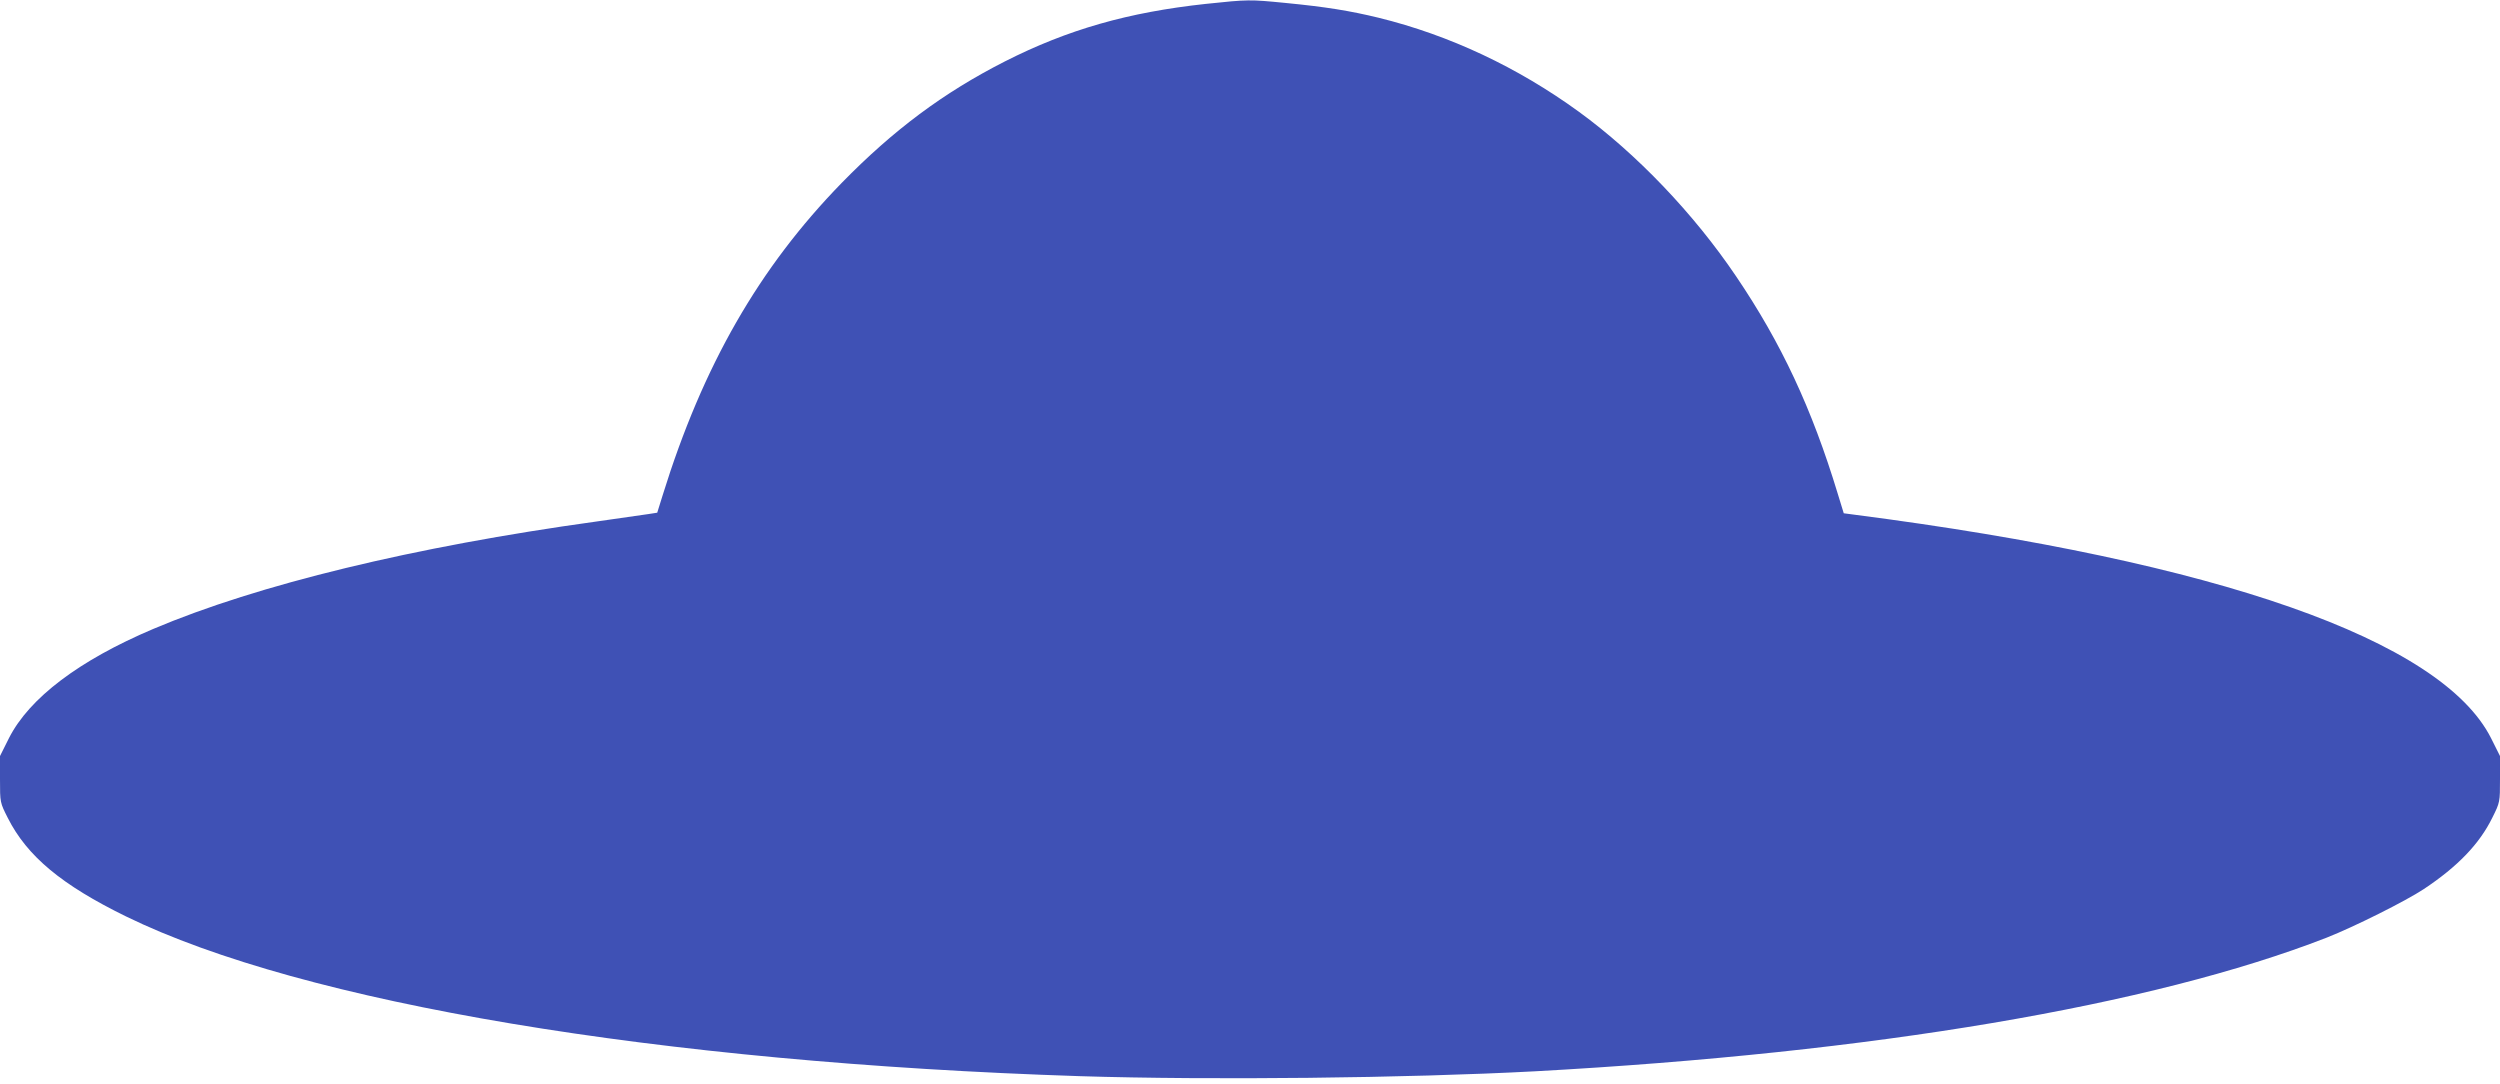 <?xml version="1.0" standalone="no"?>
<!DOCTYPE svg PUBLIC "-//W3C//DTD SVG 20010904//EN"
 "http://www.w3.org/TR/2001/REC-SVG-20010904/DTD/svg10.dtd">
<svg version="1.0" xmlns="http://www.w3.org/2000/svg"
 width="1280pt" height="555pt" viewBox="0 0 1280 555"
 preserveAspectRatio="xMidYMid meet">
<g transform="translate(0,555) scale(0.1,-0.1)"
fill="#3f51b5" stroke="none">
<path d="M6173 5530 c-397 -43 -706 -131 -1029 -295 -314 -160 -569 -350 -834
-621 -423 -434 -711 -935 -917 -1599 l-28 -90 -45 -7 c-25 -4 -144 -21 -265
-38 -939 -130 -1734 -323 -2270 -550 -380 -161 -635 -354 -739 -559 l-46 -92
0 -119 c0 -119 0 -119 40 -198 99 -196 276 -343 605 -504 906 -443 2728 -748
4885 -818 668 -21 1674 -10 2330 25 1733 95 3157 336 4052 684 142 56 404 187
498 249 173 115 285 231 351 366 39 78 39 80 39 197 l0 118 -46 92 c-254 502
-1395 903 -3261 1144 l-53 7 -31 101 c-132 435 -289 771 -520 1112 -216 320
-509 627 -804 842 -315 229 -664 393 -1026 482 -148 36 -272 56 -478 76 -184
18 -189 18 -408 -5z"/>
</g>
</svg>
